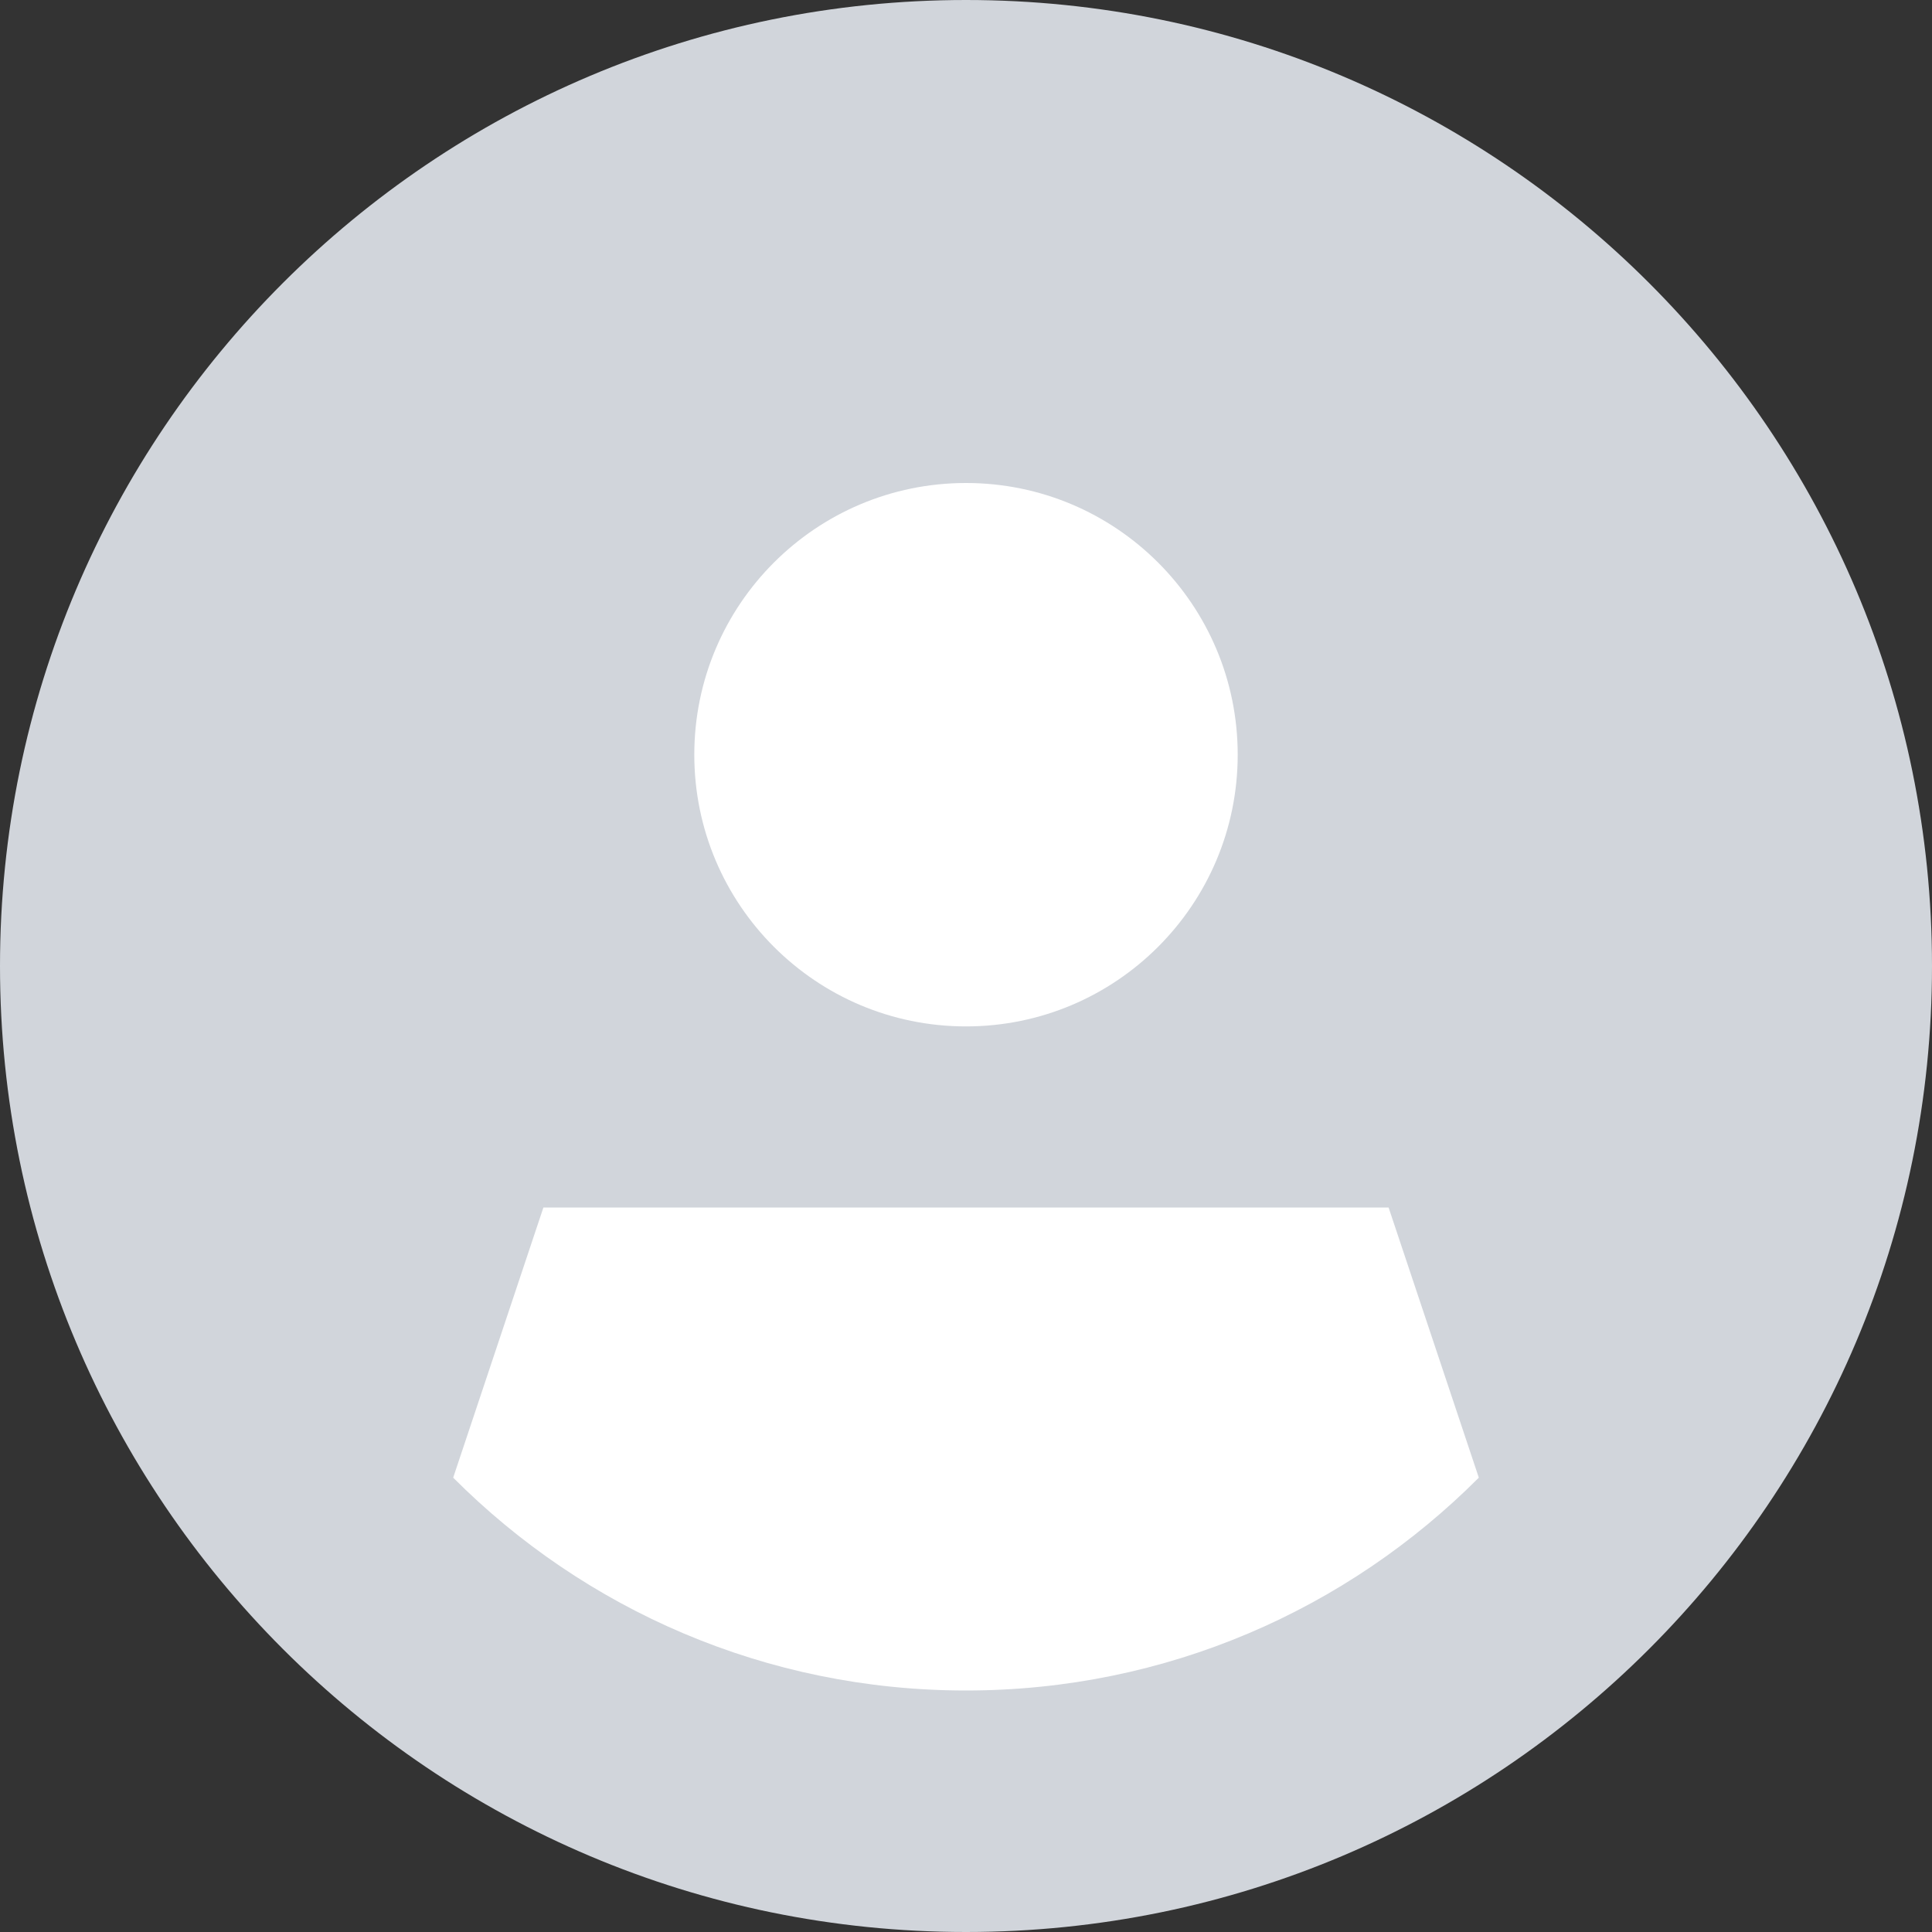 <svg width="30" height="30" viewBox="0 0 30 30" fill="none" xmlns="http://www.w3.org/2000/svg">
<rect x="0" y="0" width="30" height="30" fill="#333333" stroke="none"/>
<g id="Userpic">
<path id="Vector" d="M15 30C23.284 30 30 23.284 30 15C30 6.716 23.284 0 15 0C6.716 0 0 6.716 0 15C0 23.284 6.716 30 15 30Z" fill="#D1D5DB"/>
<path id="Vector_2" d="M22.963 22.945L21.562 18.75H8.438L7.037 22.945C9.076 24.99 11.889 26.25 15 26.25C18.111 26.25 20.924 24.99 22.963 22.945ZM15 15.938C17.33 15.938 19.219 14.048 19.219 11.719C19.219 9.389 17.33 7.5 15 7.5C12.67 7.5 10.781 9.389 10.781 11.719C10.781 14.048 12.67 15.938 15 15.938Z" fill="white"/>
</g>
</svg>
